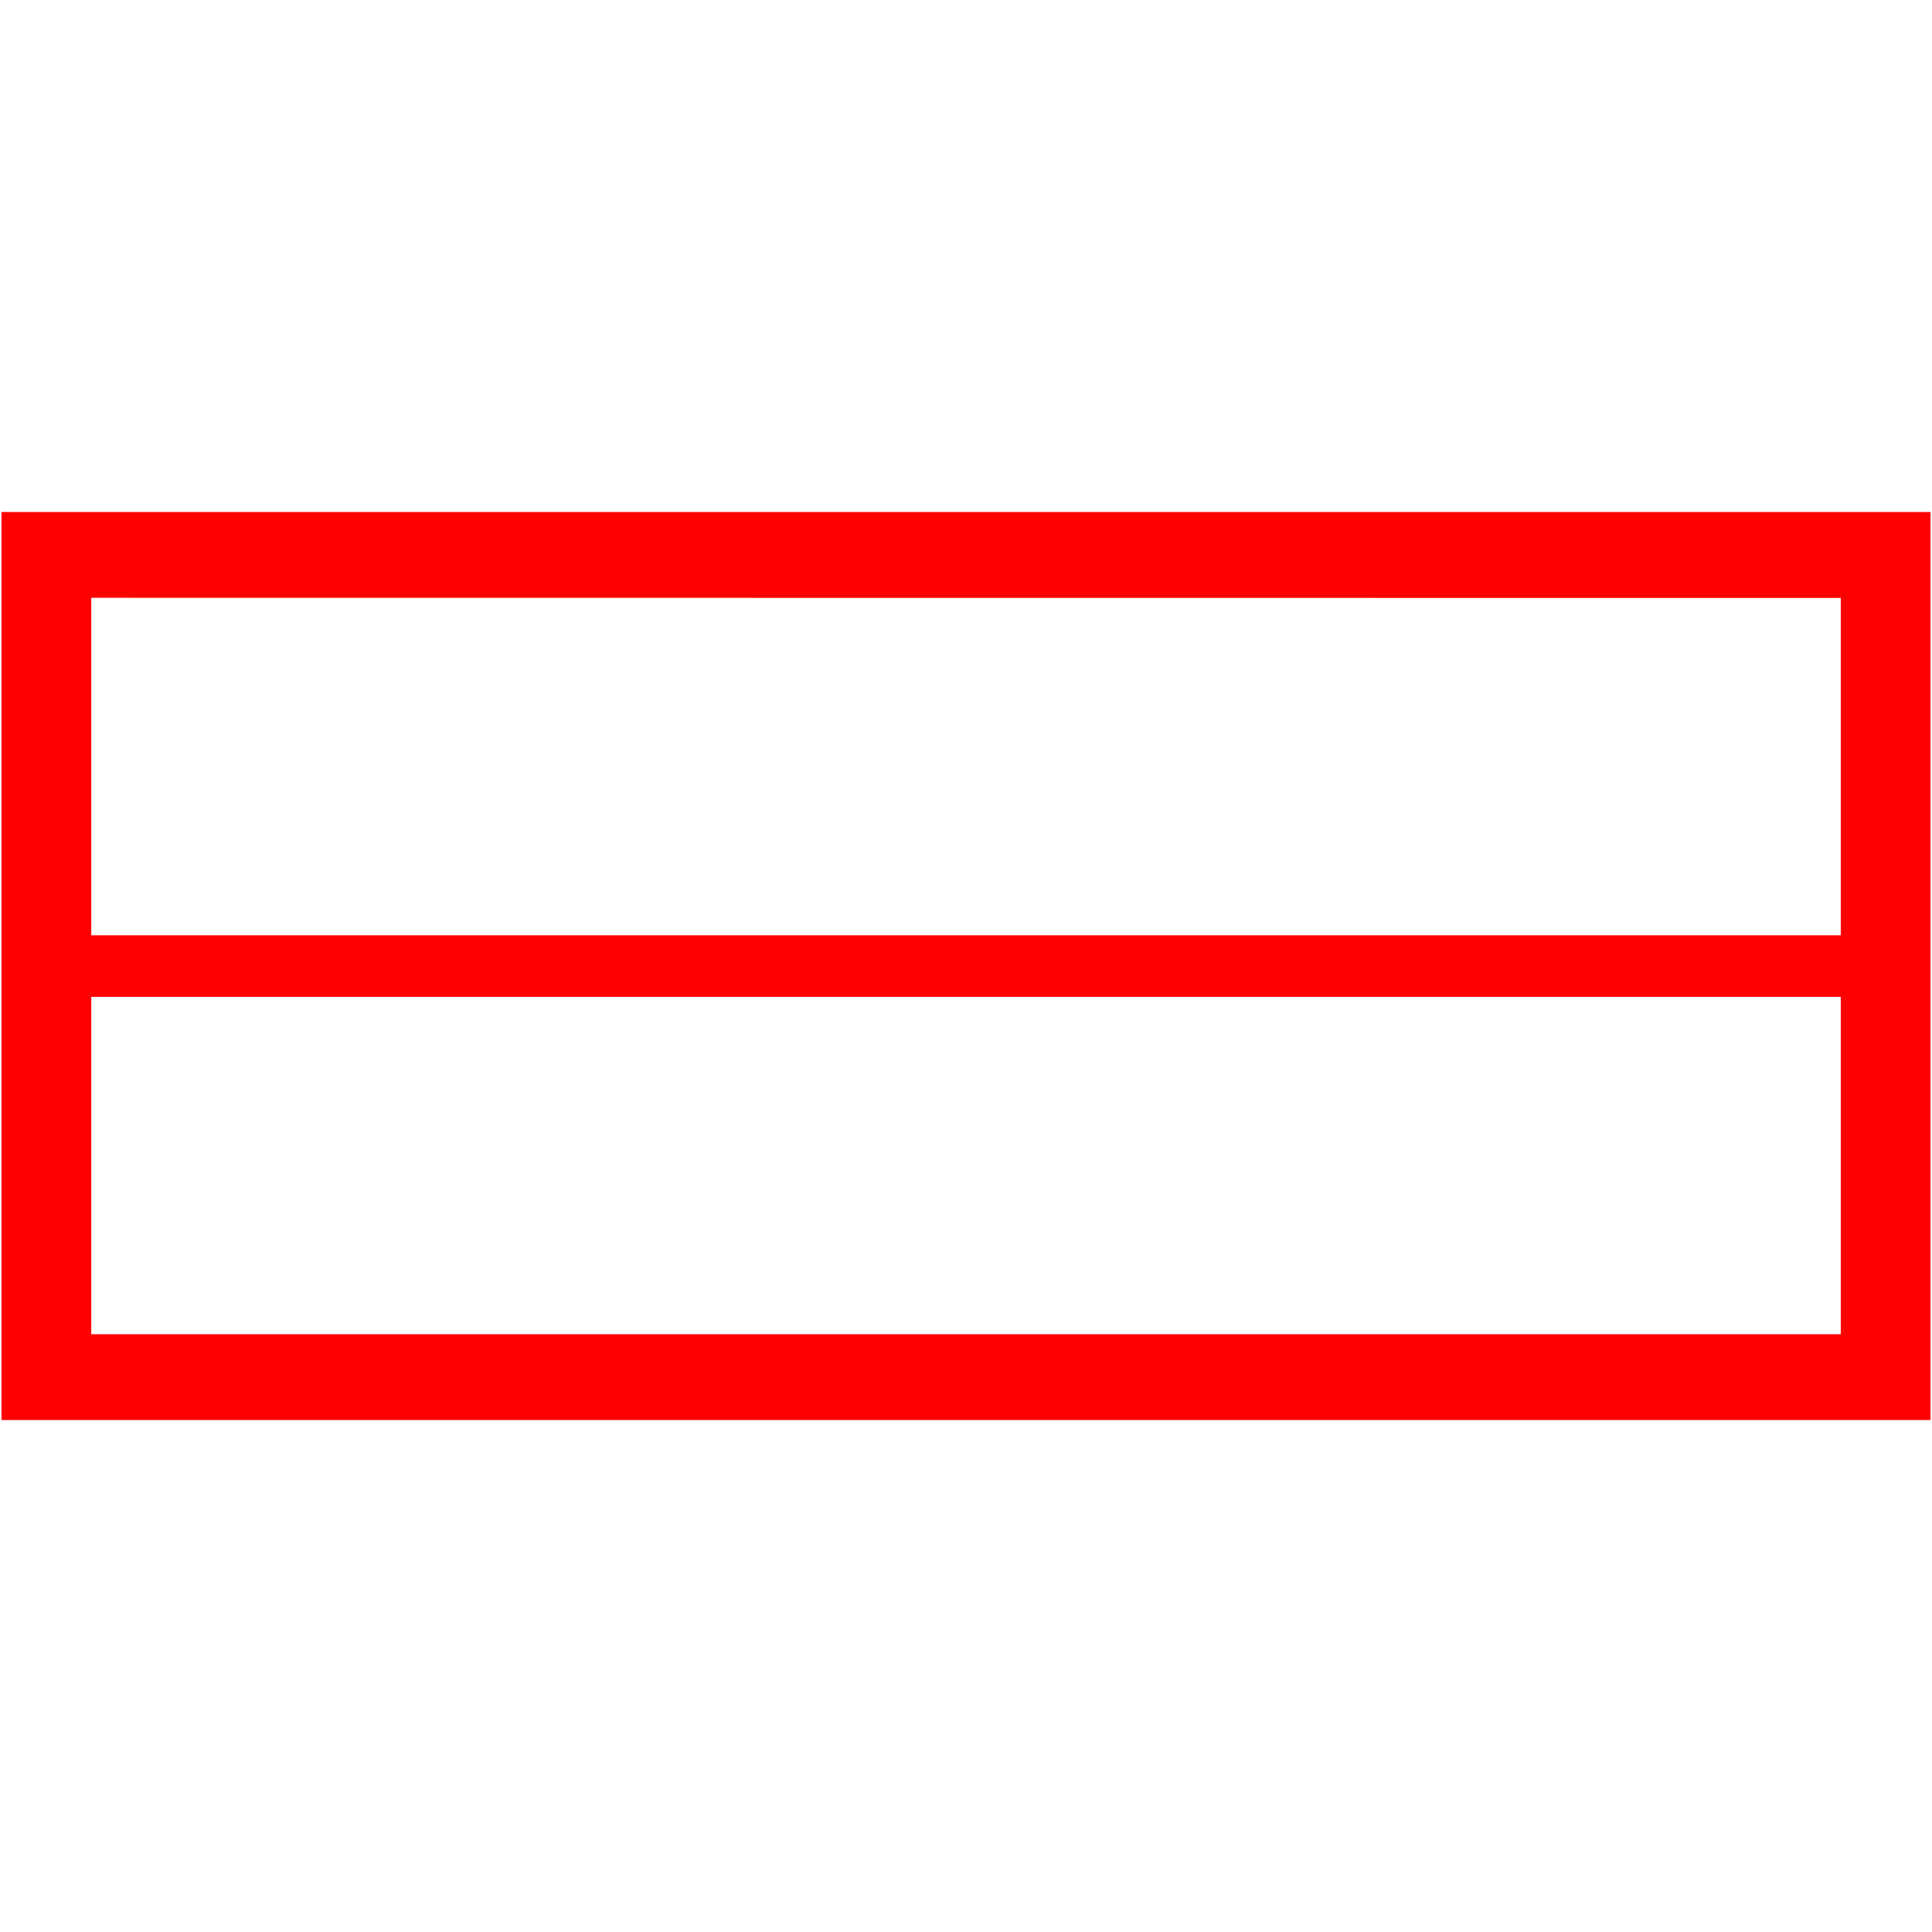 <svg id="图层_1" data-name="图层 1" xmlns="http://www.w3.org/2000/svg" viewBox="0 0 400 400"><defs><style>.cls-1{fill:red;}</style></defs><path class="cls-1" d="M.31,106V294H399.69V106Zm380.8,17.8v69.84H18.89V123.77ZM18.89,276.23V206.39H381.11v69.84Z"/></svg>